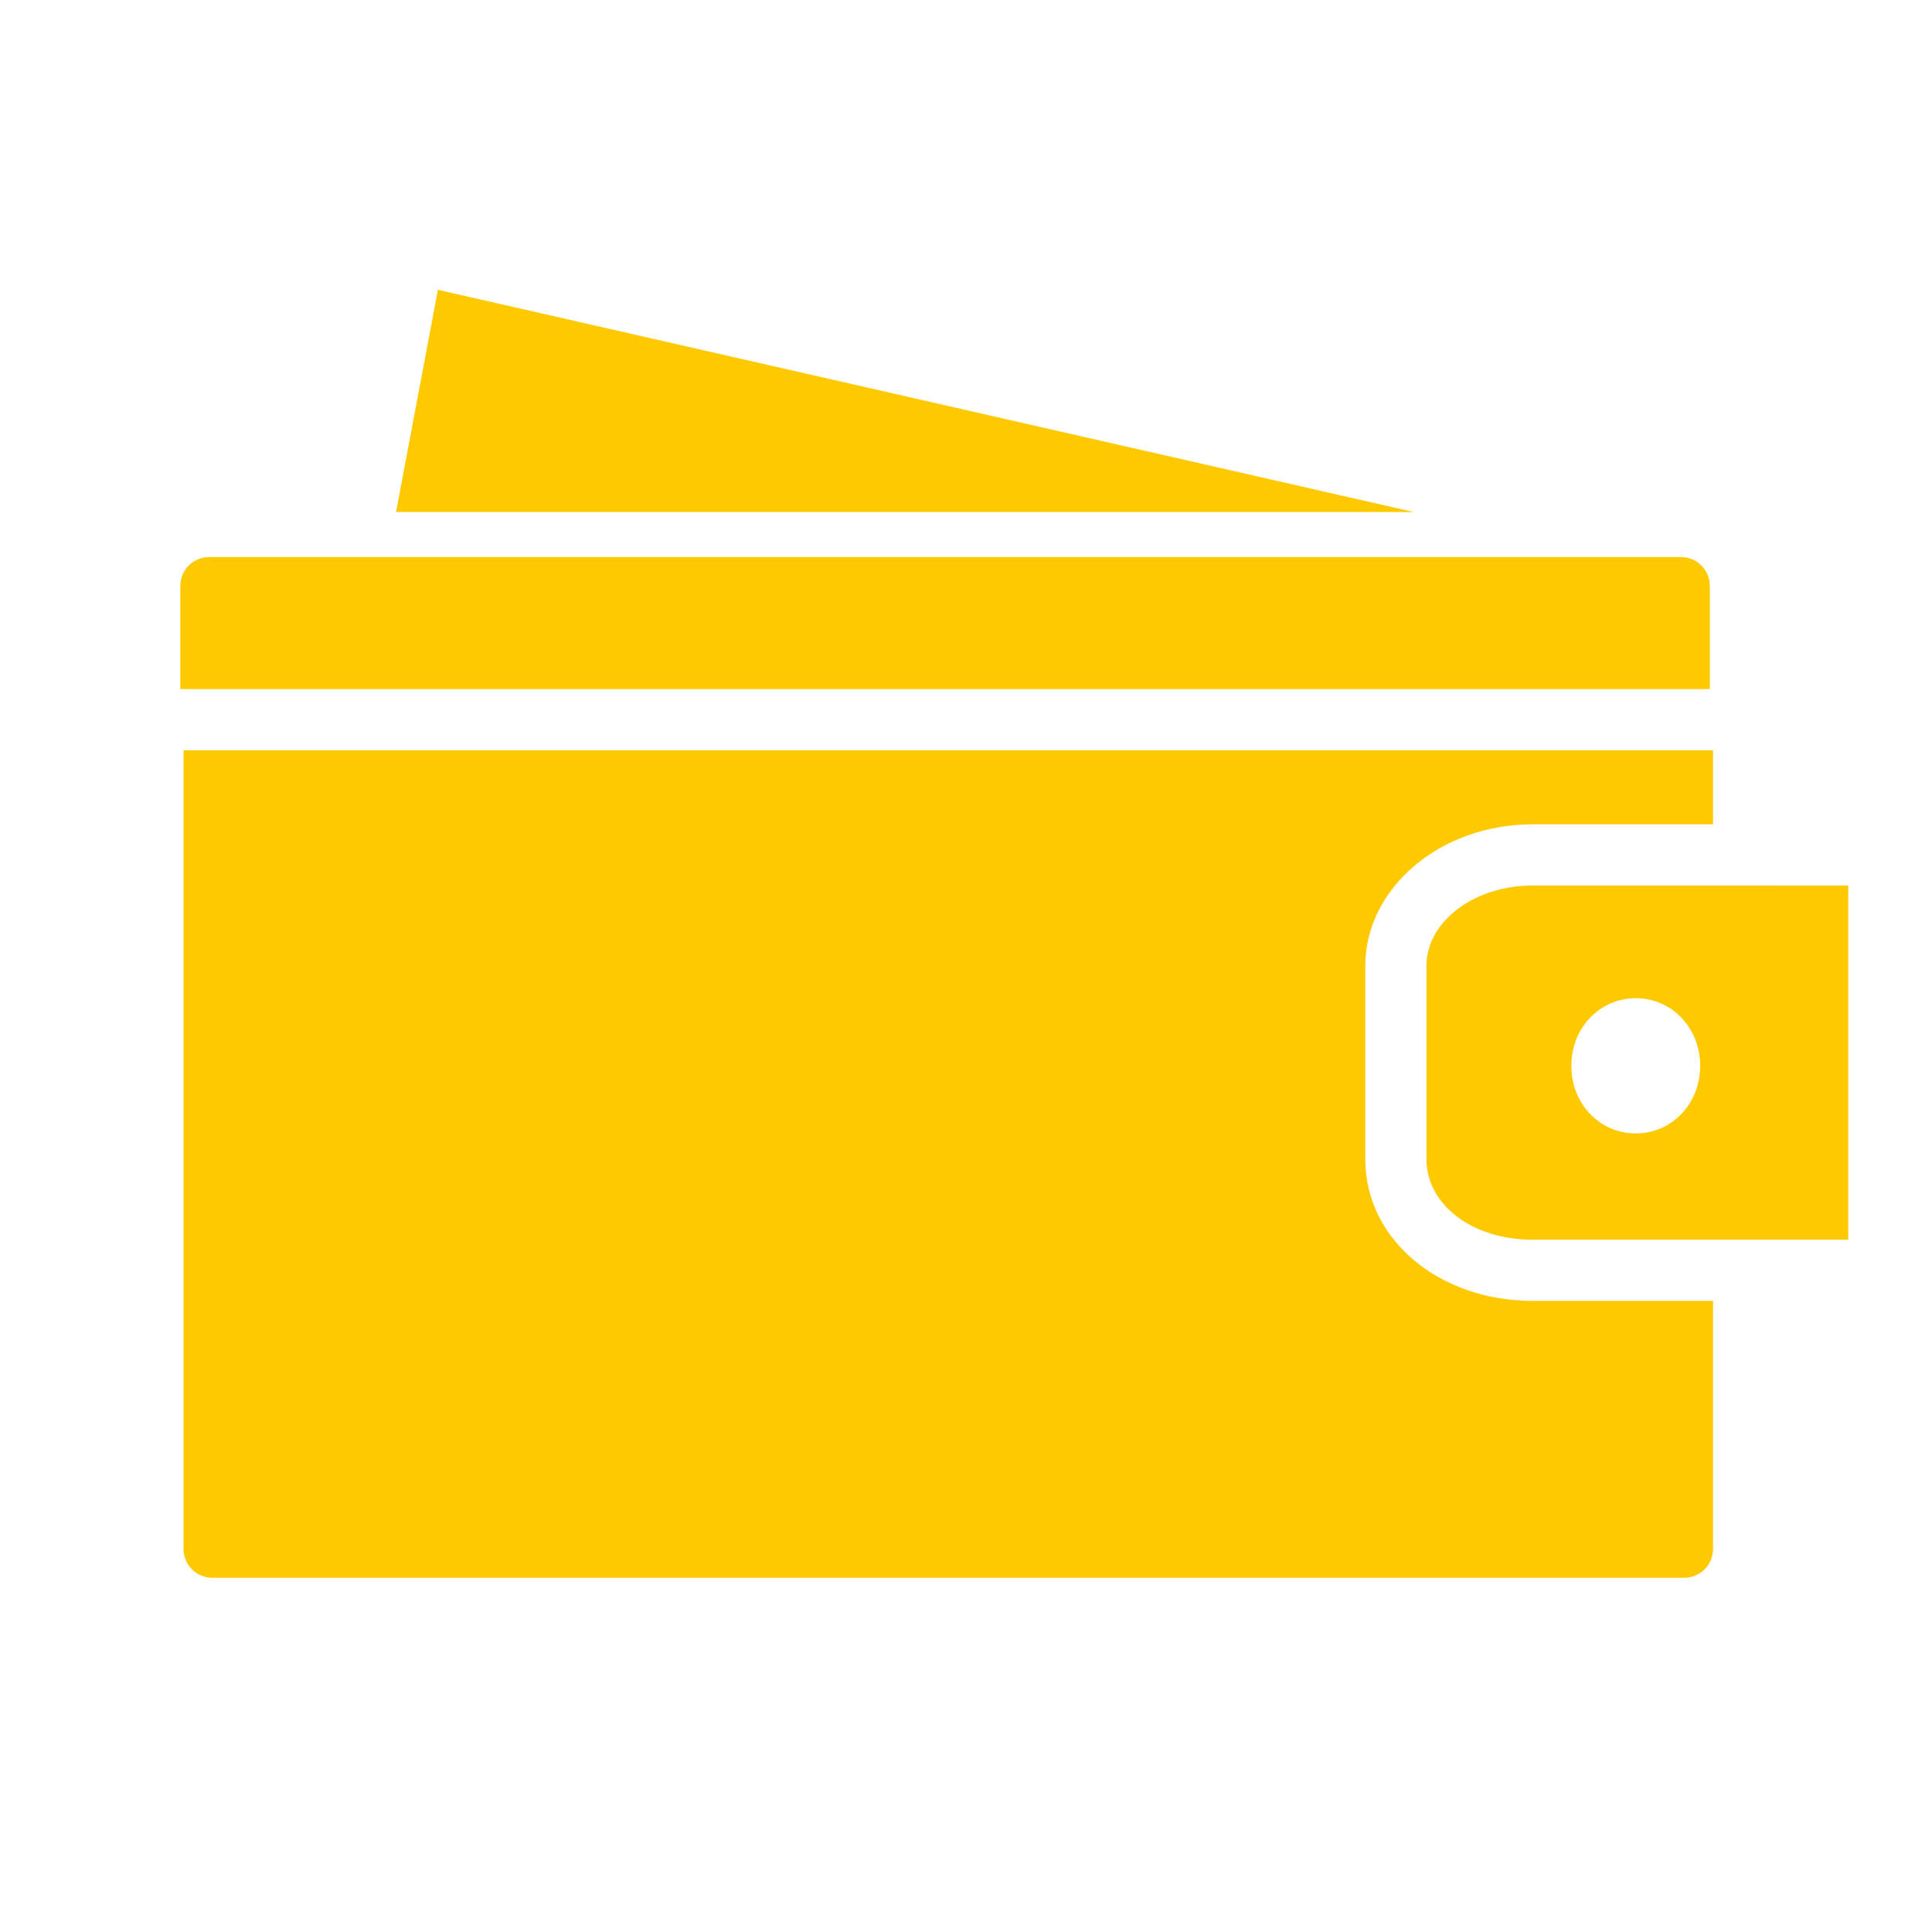 <?xml version="1.0" encoding="utf-8"?>
<!-- Generator: Adobe Illustrator 17.1.0, SVG Export Plug-In . SVG Version: 6.00 Build 0)  -->
<!DOCTYPE svg PUBLIC "-//W3C//DTD SVG 1.1//EN" "http://www.w3.org/Graphics/SVG/1.1/DTD/svg11.dtd">
<svg version="1.1" id="Layer_1" xmlns="http://www.w3.org/2000/svg" xmlns:xlink="http://www.w3.org/1999/xlink" x="0px" y="0px"
	 viewBox="517 534 60 60" enable-background="new 517 534 60 60" xml:space="preserve">
<g>
	<g>
		<g>
			<path fill="#FFC900" d="M571.1,561.5h-6.5c-1.8,0-3.3,1.1-3.3,2.5v6c0,1.4,1.4,2.5,3.3,2.5h6.5h3.3v-11H571.1z M567.8,569.2
				c-1.1,0-2-0.9-2-2.1s0.9-2.1,2-2.1c1.1,0,2,0.9,2,2.1S568.9,569.2,567.8,569.2z"/>
			<path fill="#FFC900" d="M559.4,570v-6c0-2.4,2.3-4.4,5.2-4.4h5.6v-2.3h-47.5v24.8c0,0.5,0.4,0.9,0.9,0.9h45.7
				c0.5,0,0.9-0.4,0.9-0.9v-7.7h-5.6C561.7,574.4,559.4,572.5,559.4,570z"/>
			<polygon fill="#FFC900" points="530.6,543 529.3,549.9 560.9,549.9 			"/>
			<path fill="#FFC900" d="M570.1,552.2c0-0.5-0.4-0.9-0.9-0.9h-4.1h-36.4h-5.2c-0.5,0-0.9,0.4-0.9,0.9v3.2h47.5V552.2z"/>
		</g>
	</g>
</g>
</svg>
